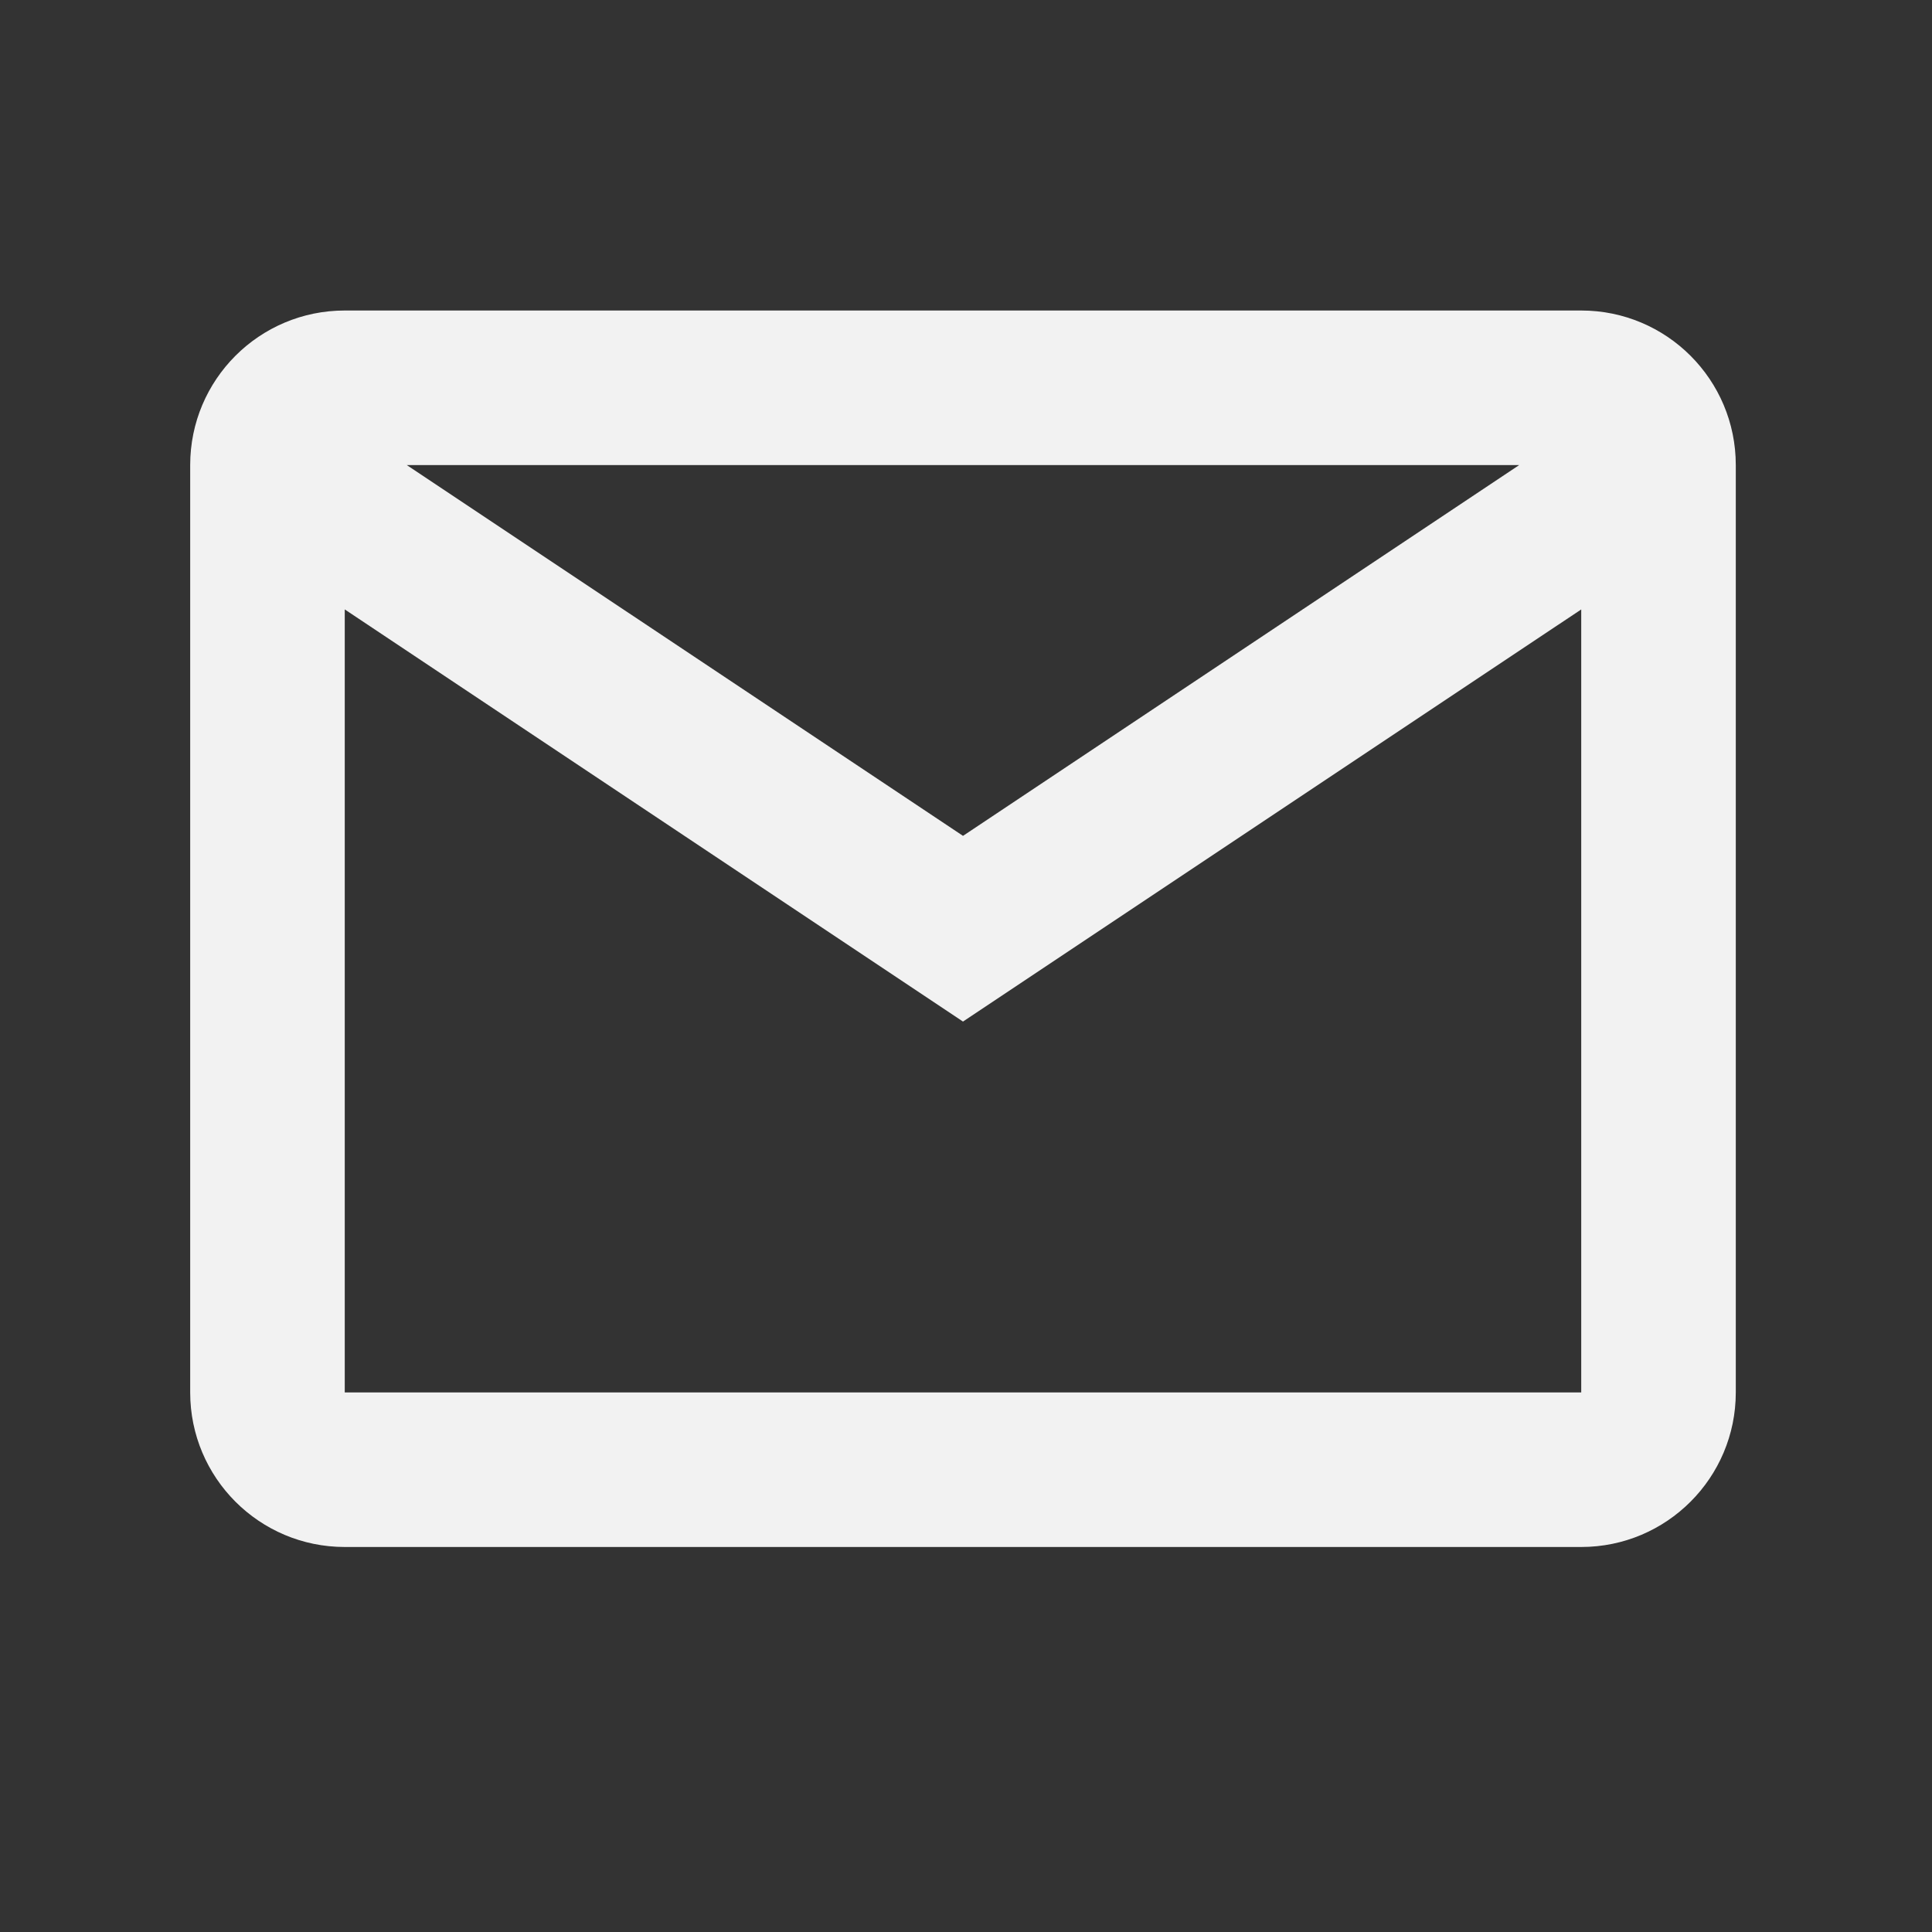 <svg width="25" height="25" viewBox="0 0 25 25" fill="none" xmlns="http://www.w3.org/2000/svg">
<rect x="0" y="0" width="25" height="25" fill="#333333" stroke="none"/>
<mask id="mask0_1_4618" style="mask-type:luminance" maskUnits="userSpaceOnUse" x="0" y="0" width="25" height="25">
<rect x="0.461" y="0.018" width="24" height="24" fill="white"/>
</mask>
<g mask="url(#mask0_1_4618)">
<path fill-rule="evenodd" clip-rule="evenodd" d="M2.461 6.018C2.461 4.913 3.356 4.018 4.461 4.018H20.461C21.566 4.018 22.461 4.913 22.461 6.018V18.018C22.461 19.122 21.566 20.018 20.461 20.018H4.461C3.356 20.018 2.461 19.122 2.461 18.018V6.018C2.461 6.018 2.461 4.913 2.461 6.018ZM20.461 7.886V18.018H4.461V7.886L12.461 13.219L20.461 7.886ZM19.658 6.018H5.264L12.461 10.816L19.658 6.018Z" fill="#F2F2F2"/>
</g>
</svg>
